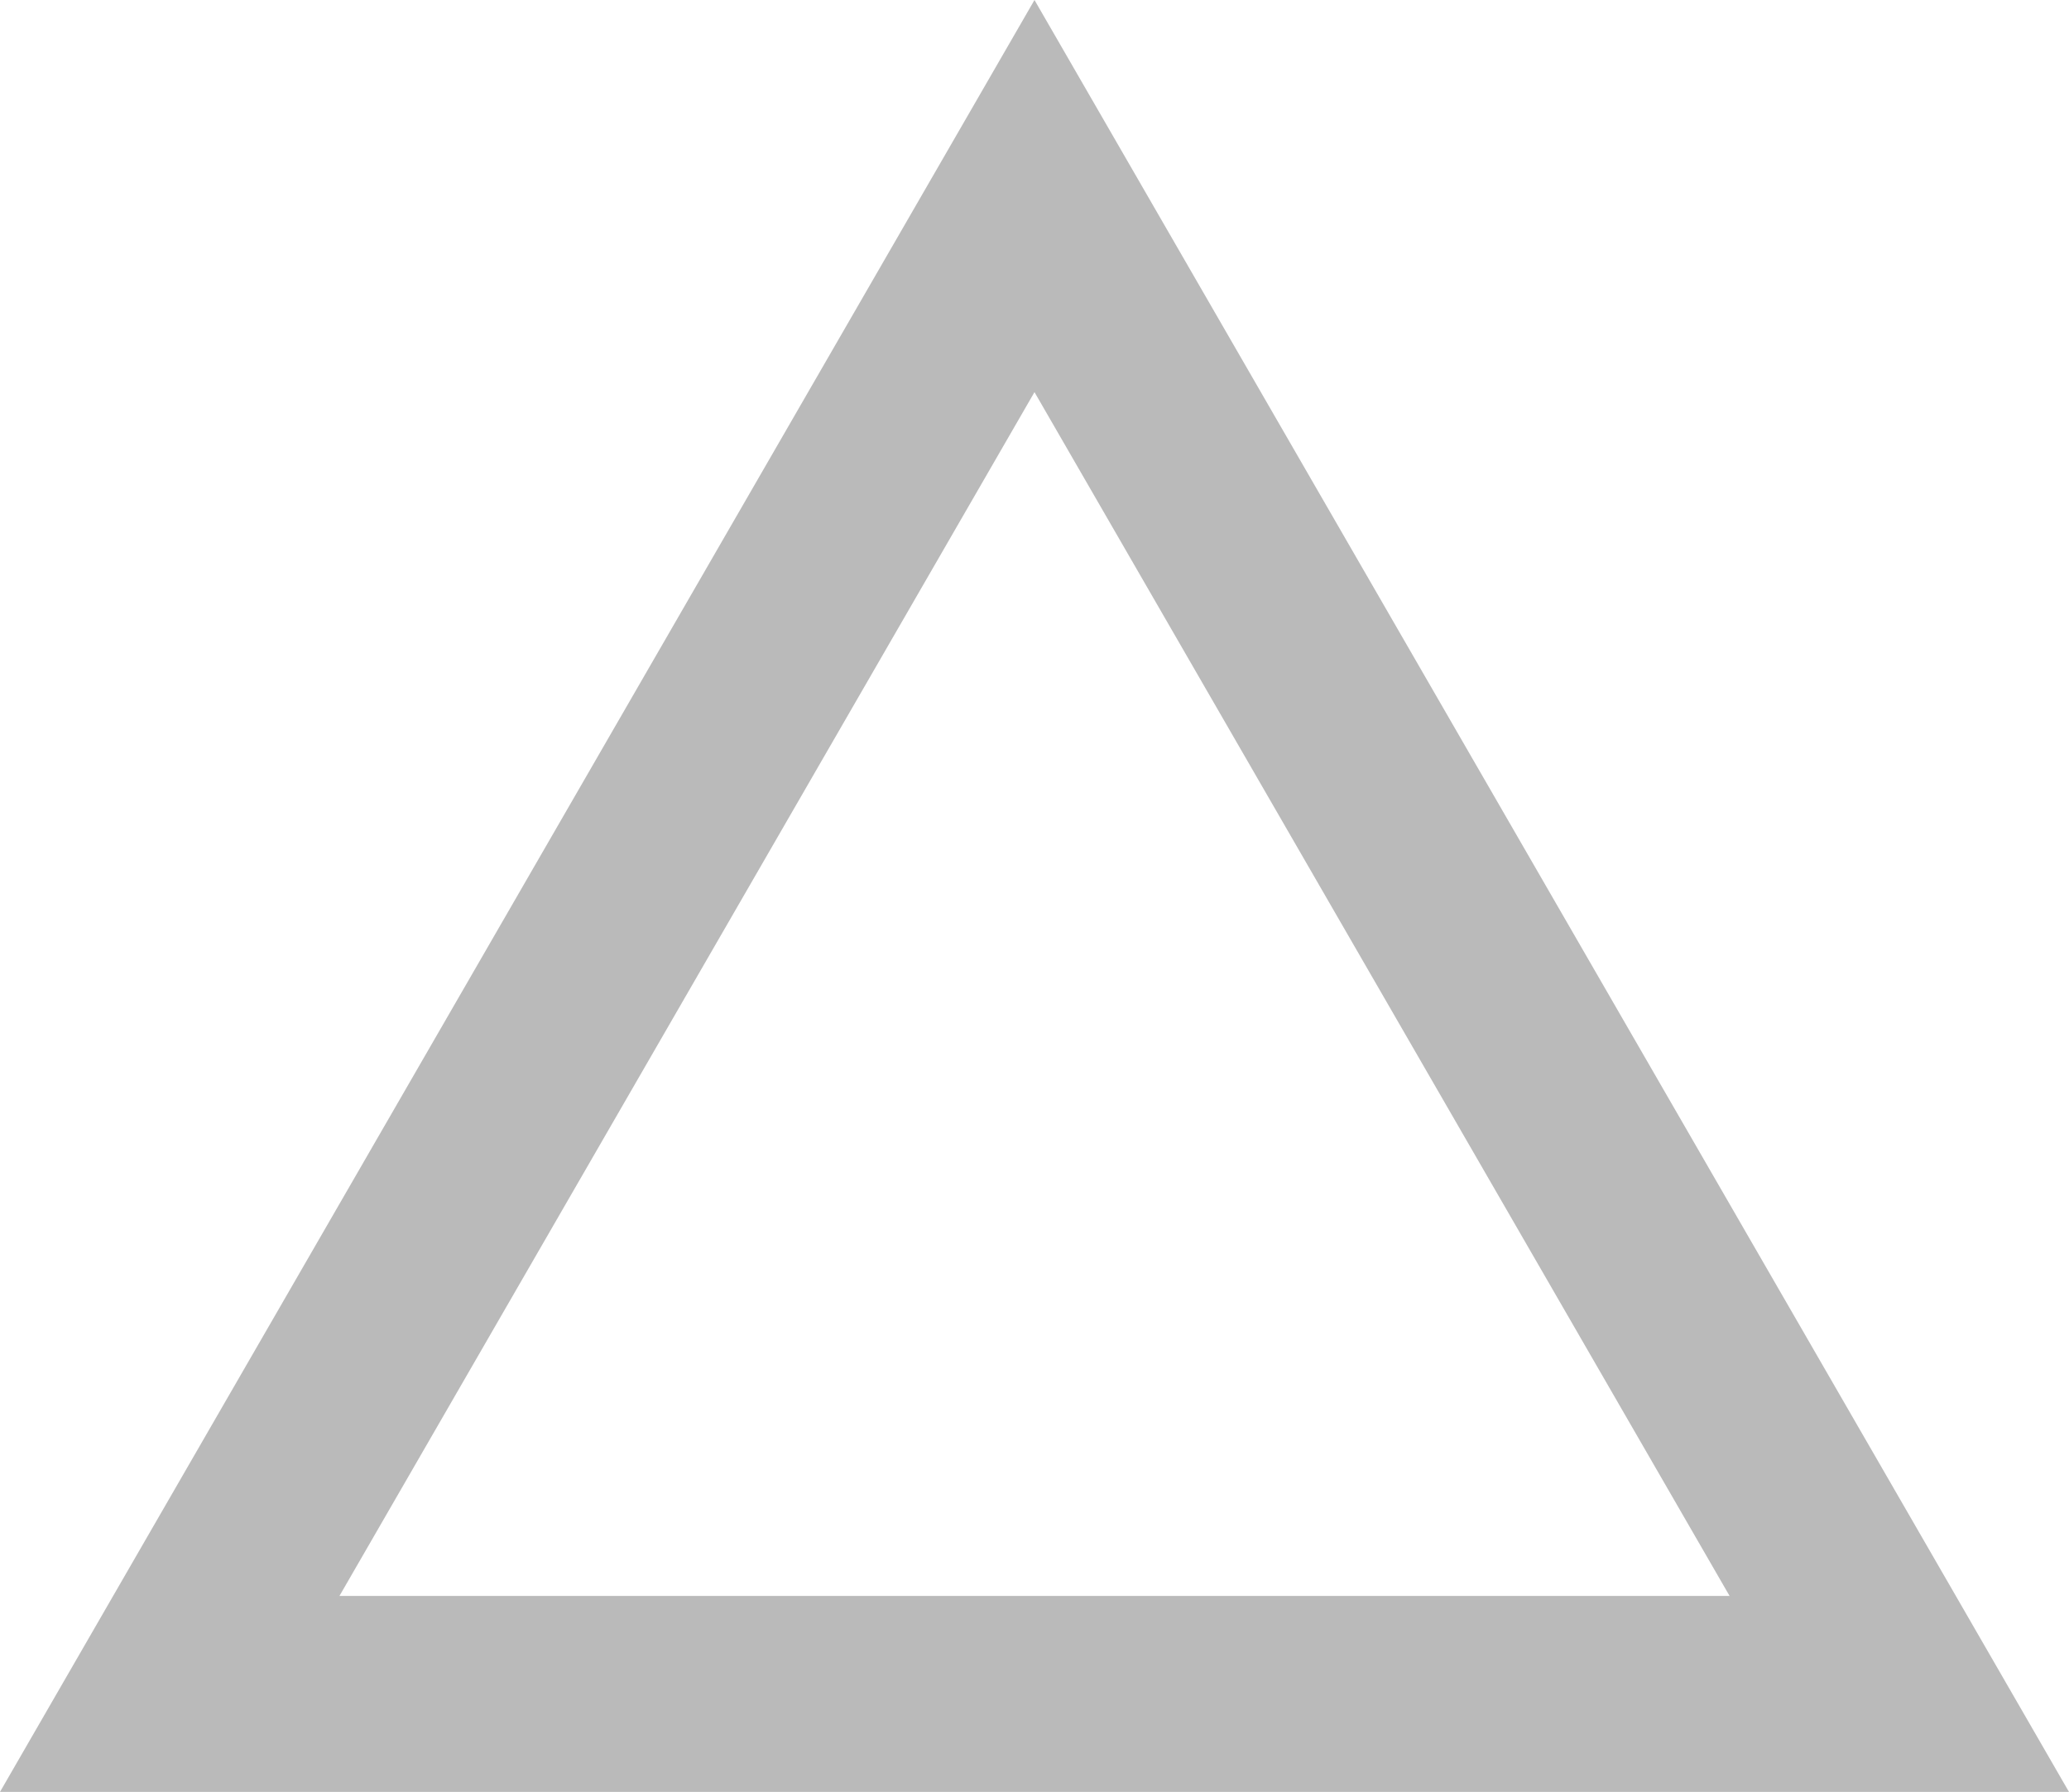 <svg xmlns="http://www.w3.org/2000/svg" width="84.113" height="72.838" viewBox="0 0 84.113 72.838">
  <path id="パス_18" data-name="パス 18" d="M3.886-59.472-33.84,5.866H41.612Zm0,5.94L36.475,2.9H-28.7Z" transform="translate(38.17 64.472)" fill="#bababa" stroke="#bababa" stroke-width="5"/>
</svg>
